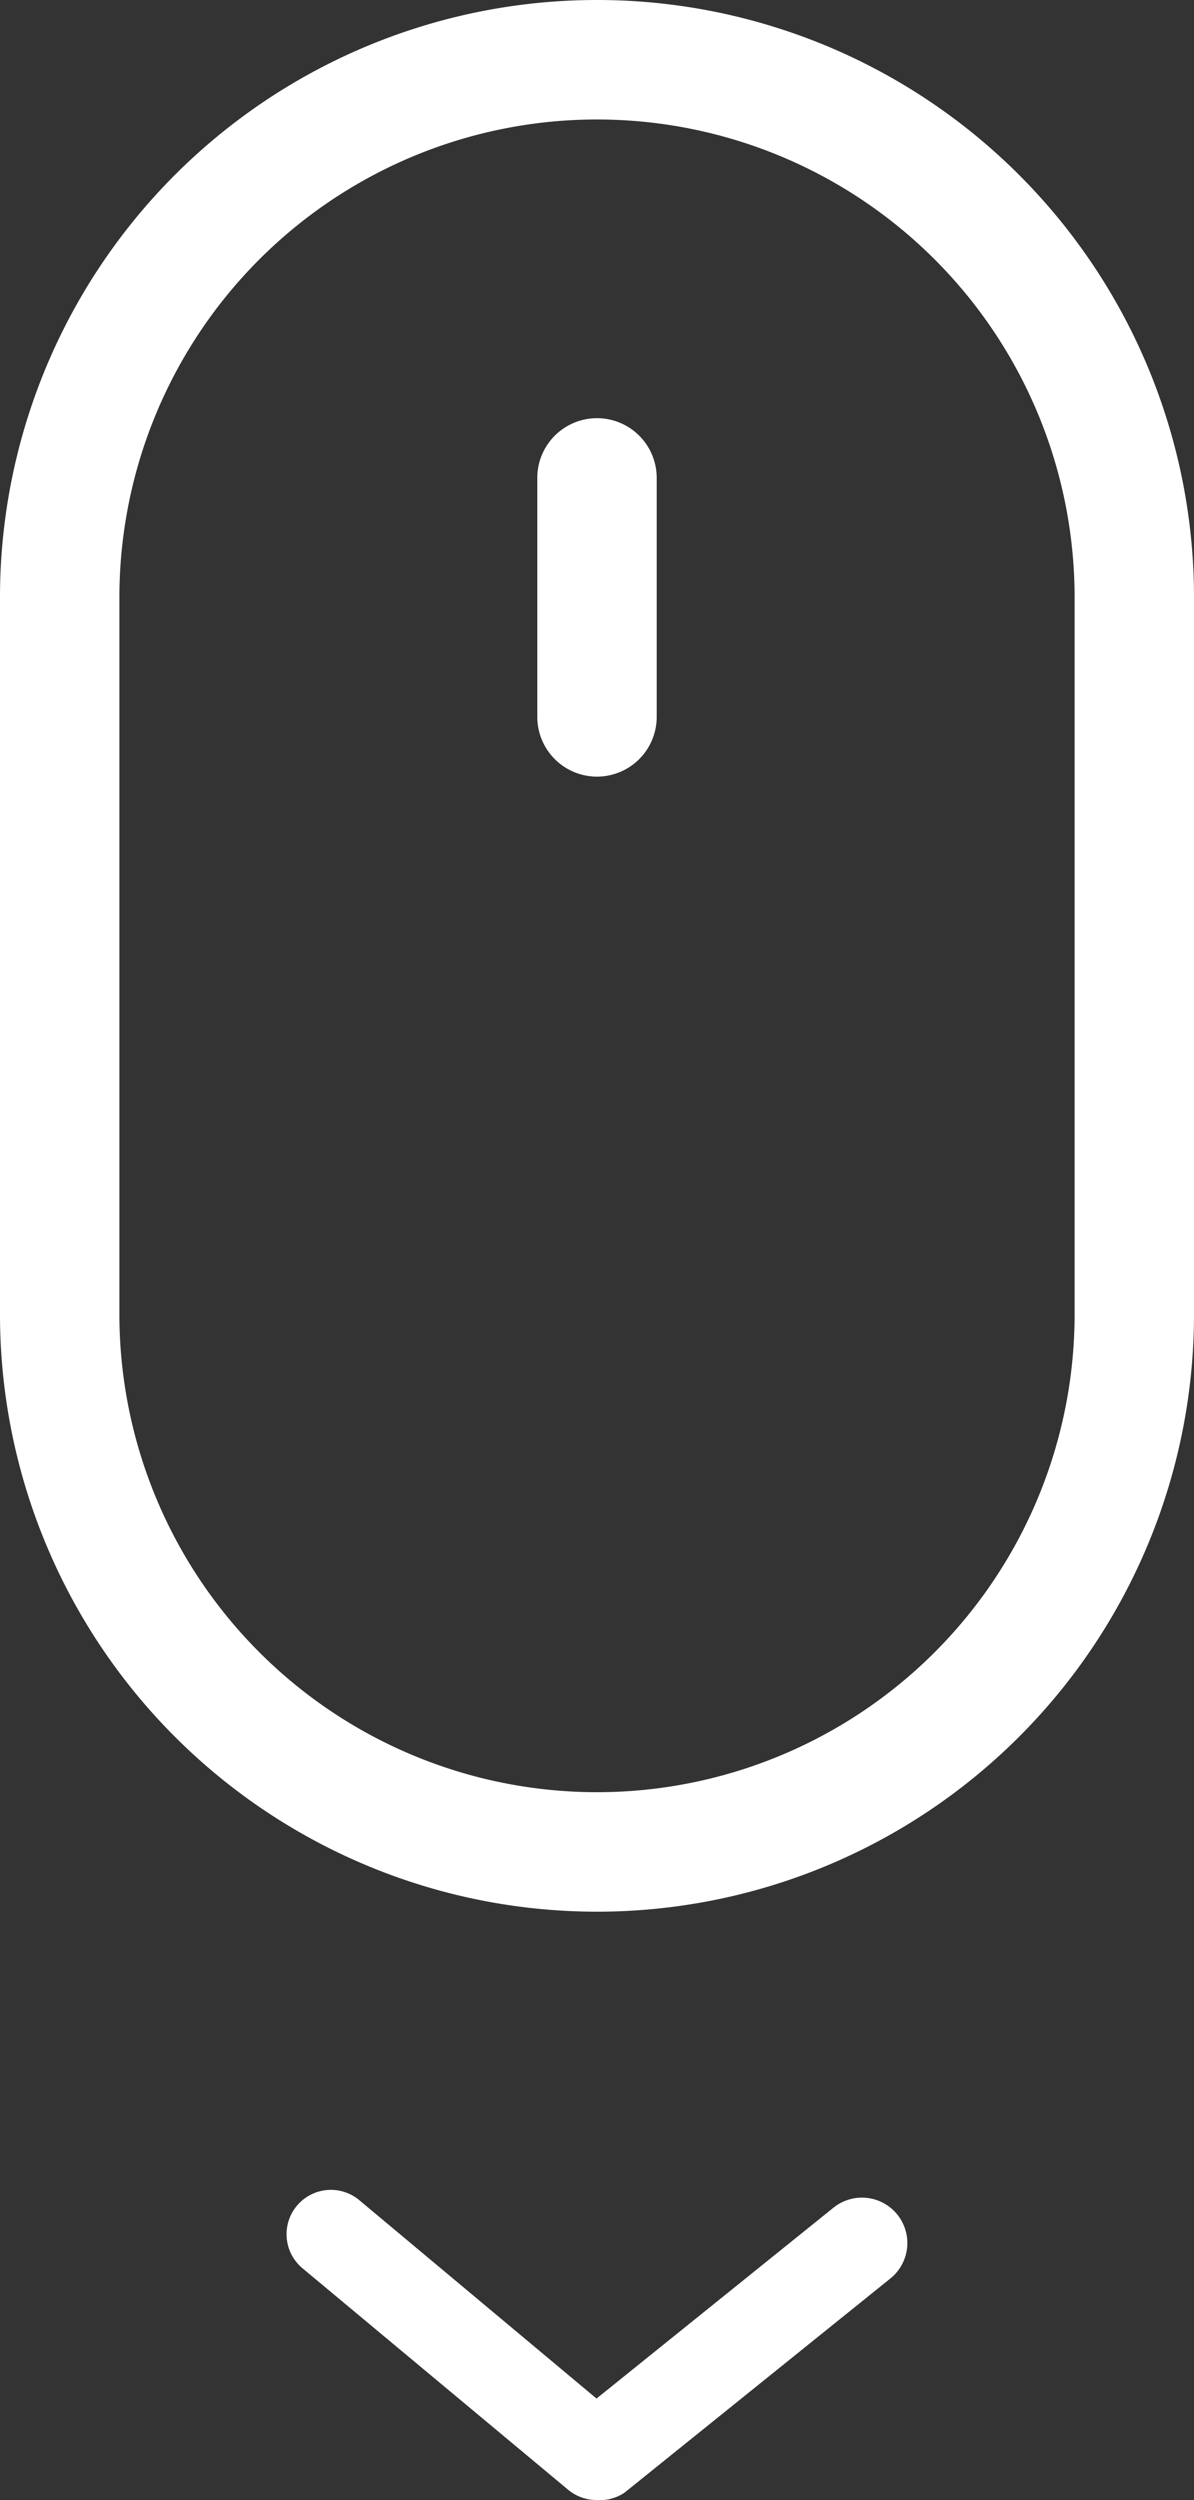<svg xmlns="http://www.w3.org/2000/svg" width="20" height="41.85" viewBox="0 0 20 41.85"><rect x="0" y="0" width="20" height="41.85" fill="#333333" stroke="none"/><defs><style>.a{fill:#fff;}</style></defs><g transform="translate(-204 -840.15)"><g transform="translate(196 838.15)"><path class="a" d="M18,34A10,10,0,0,1,8,24V12a10,10,0,0,1,20,0V24A10,10,0,0,1,18,34ZM18,4a8,8,0,0,0-8,8V24a8,8,0,0,0,16,0V12A8,8,0,0,0,18,4Z"/><path class="a" d="M18,15a1,1,0,0,1-1-1V10a1,1,0,0,1,2,0v4A1,1,0,0,1,18,15Z"/></g><path class="a" d="M12.69,18.69a.742.742,0,0,1-.475-.171L7.766,14.812a.742.742,0,1,1,.949-1.142l3.975,3.322,3.975-3.2a.76.76,0,1,1,.942,1.194l-4.449,3.582A.742.742,0,0,1,12.69,18.69Z" transform="translate(201.302 863.308)"/></g></svg>